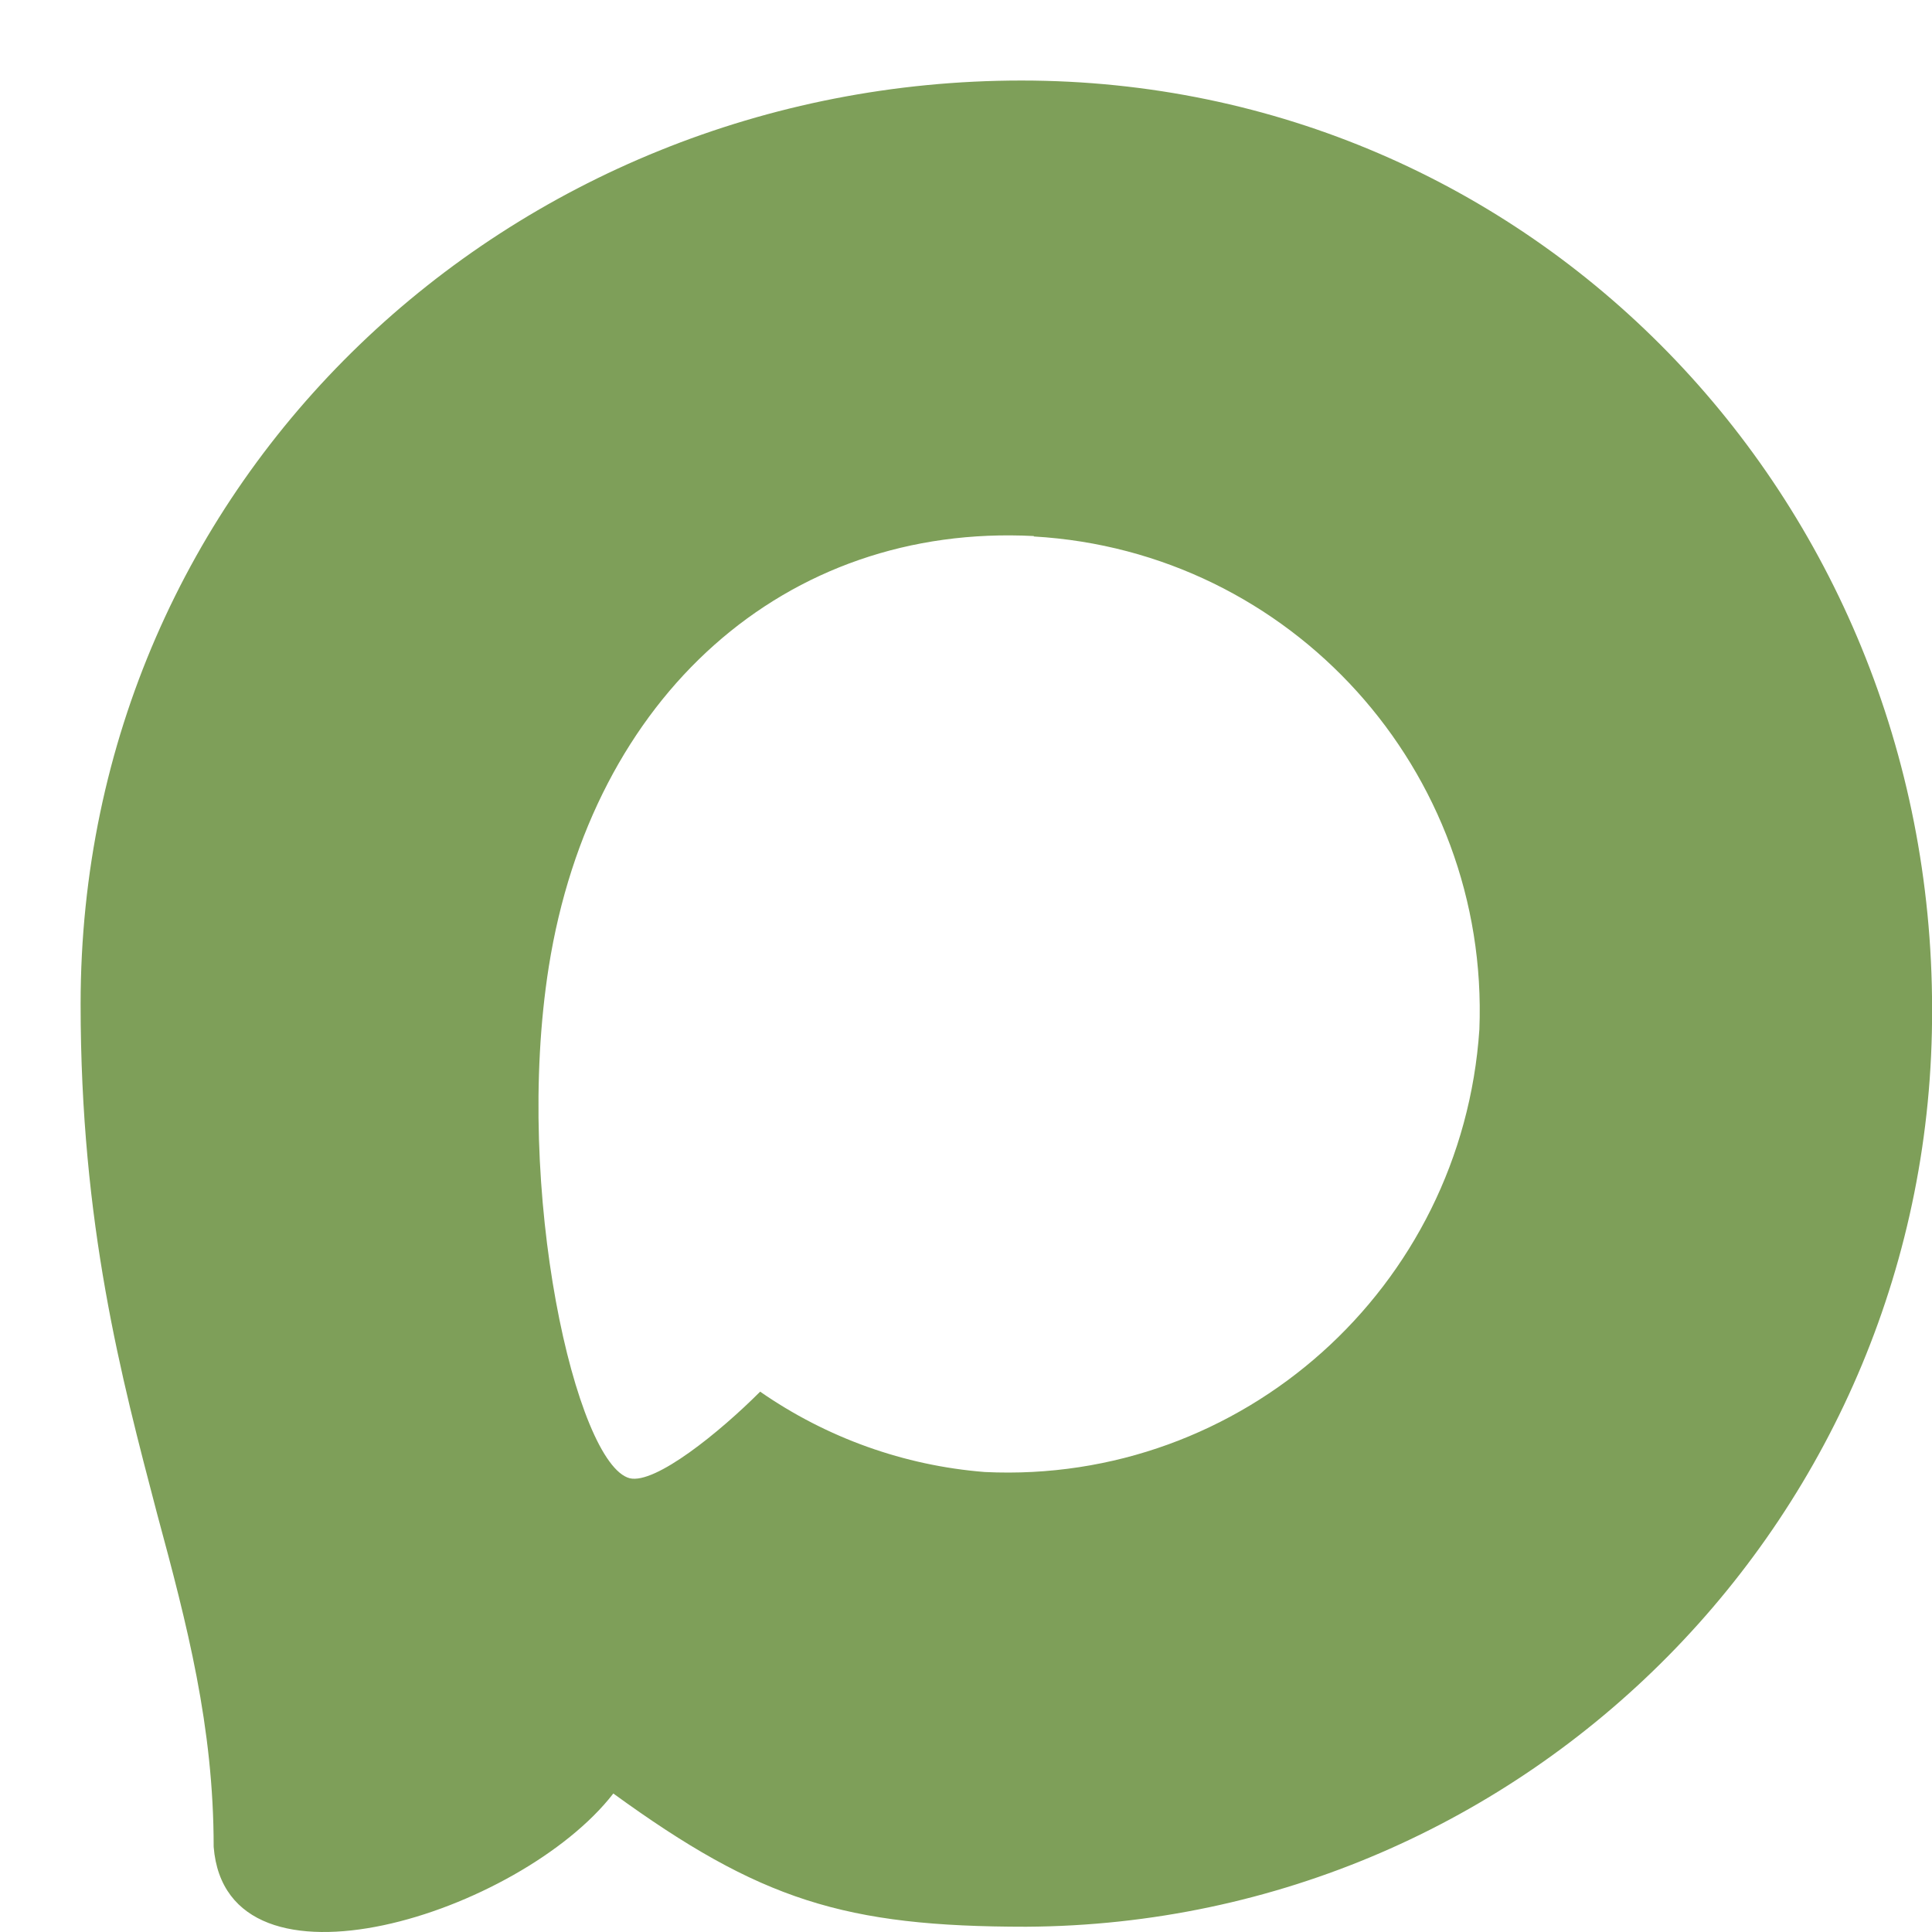<?xml version="1.0" encoding="UTF-8"?> <svg xmlns="http://www.w3.org/2000/svg" width="22" height="22" viewBox="0 0 22 22" fill="none"><g clip-path="url(#clip0_385_1274)"><path fill-rule="evenodd" clip-rule="evenodd" d="M11.686 21.94C9.617 21.94 8.656 21.637 6.984 20.423C5.927 21.788 2.579 22.855 2.433 21.03C2.433 19.66 2.131 18.502 1.789 17.238C1.381 15.681 0.918 13.946 0.918 11.433C0.918 5.432 5.821 0.917 11.631 0.917C17.445 0.917 22.001 5.654 22.001 11.489C22.021 17.233 17.406 21.909 11.686 21.94ZM11.772 6.104C8.943 5.958 6.738 7.924 6.249 11.009C5.846 13.562 6.561 16.672 7.17 16.833C7.462 16.904 8.197 16.307 8.656 15.847C9.413 16.373 10.295 16.689 11.213 16.762C14.145 16.904 16.649 14.663 16.846 11.722C16.961 8.774 14.704 6.278 11.772 6.109L11.772 6.104Z" fill="#7E9F59"></path></g><defs><clipPath id="clip0_385_1274"><rect width="22" height="22" fill="white"></rect></clipPath></defs></svg> 